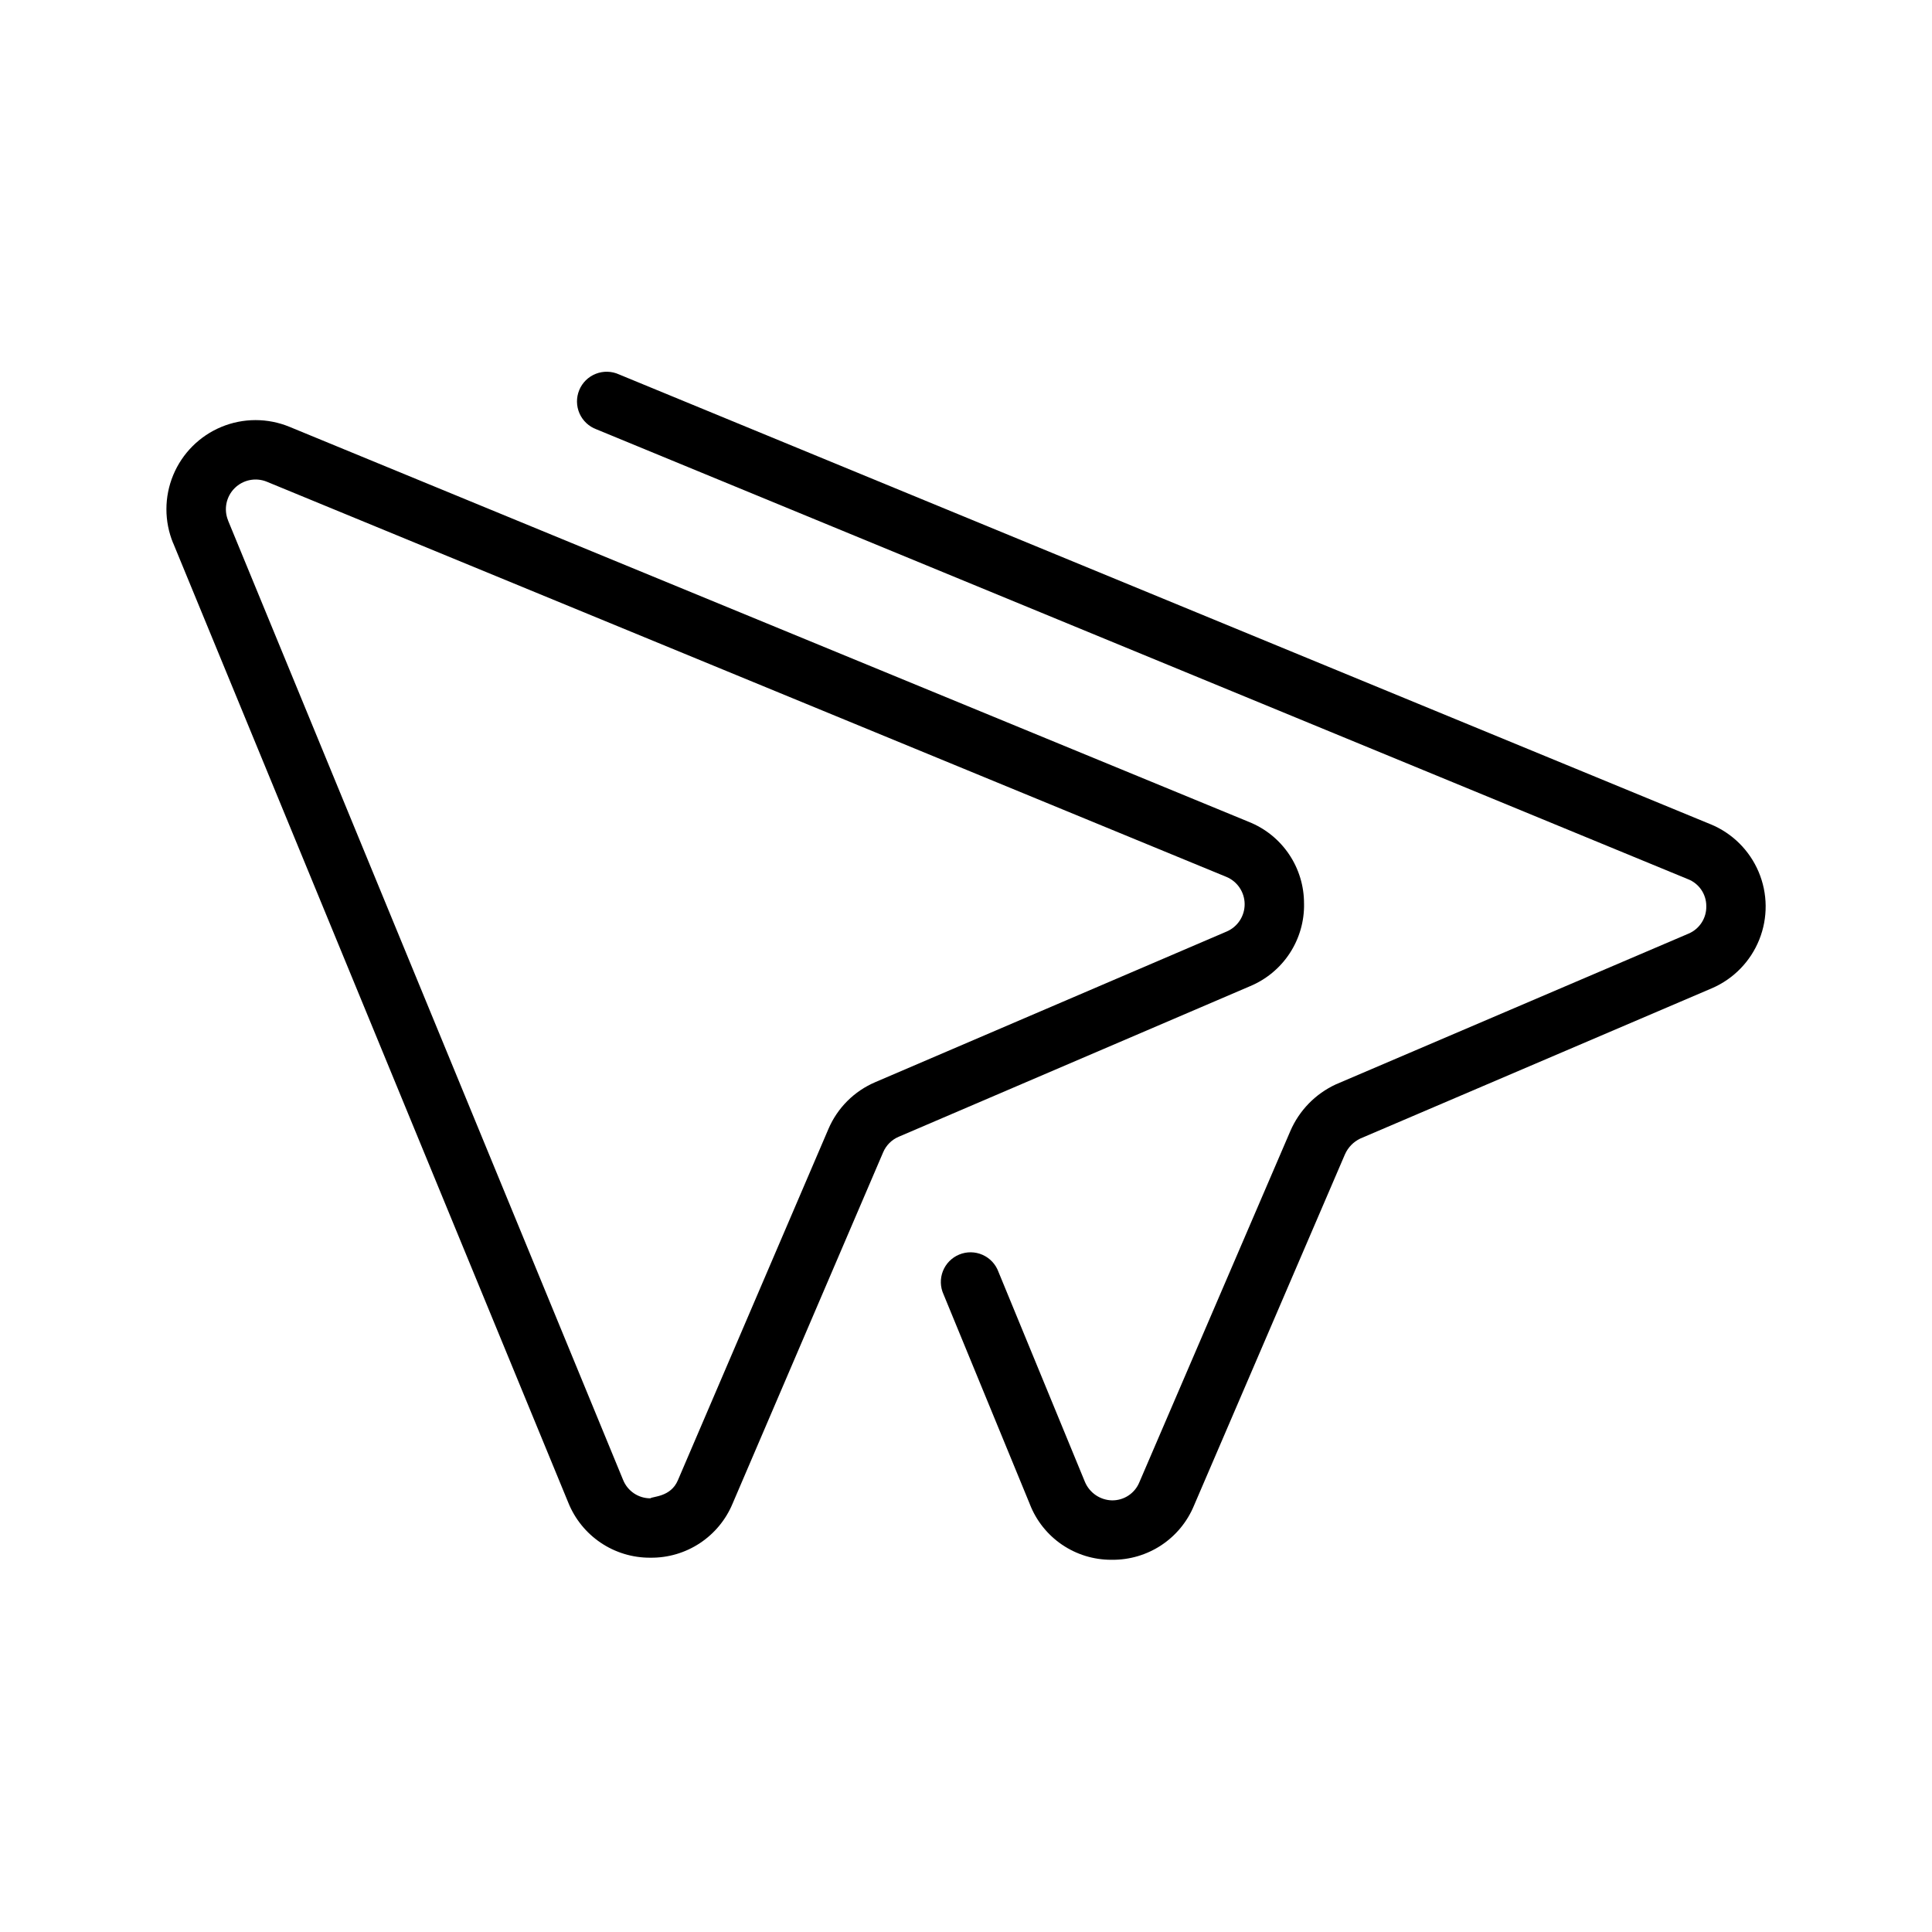 <?xml version="1.0" encoding="UTF-8"?>
<!-- Uploaded to: ICON Repo, www.svgrepo.com, Generator: ICON Repo Mixer Tools -->
<svg fill="#000000" width="800px" height="800px" version="1.1" viewBox="144 144 512 512" xmlns="http://www.w3.org/2000/svg">
 <g>
  <path d="m489.58 383.47c0.016-4.664-1.367-9.223-3.977-13.086-2.606-3.863-6.316-6.852-10.645-8.578l-254.23-104.69c-5.781-2.383-12.273-2.379-18.051 0.016-5.777 2.394-10.371 6.984-12.77 12.762-2.398 5.777-2.406 12.27-0.023 18.051h0.016l104.69 254.24c1.734 4.328 4.727 8.035 8.594 10.645 3.863 2.606 8.422 3.992 13.086 3.977h0.172-0.004c4.633 0.043 9.168-1.297 13.031-3.848 3.863-2.551 6.883-6.195 8.664-10.465l39.914-93.129c0.789-1.859 2.273-3.34 4.137-4.121l93.098-39.895c4.301-1.793 7.969-4.836 10.52-8.738 2.551-3.906 3.871-8.484 3.785-13.145zm-20.512 7.398-93.113 39.914h0.004c-5.578 2.375-10.023 6.816-12.41 12.391l-39.91 93.125c-1.891 4.445-6.625 4.231-7.289 4.766v0.004c-3.18 0.008-6.043-1.93-7.227-4.883l-104.68-254.23h0.016c-1.215-2.938-0.543-6.316 1.703-8.566s5.625-2.93 8.566-1.719l254.24 104.7v-0.004c2.93 1.207 4.852 4.047 4.875 7.215s-1.855 6.039-4.766 7.285z"/>
  <path d="m597.27 362.42-289.21-119.19c-1.949-0.891-4.172-0.953-6.164-0.168-1.992 0.781-3.582 2.344-4.394 4.324-0.816 1.977-0.793 4.203 0.066 6.164 0.863 1.961 2.484 3.484 4.492 4.227l289.28 119.22v-0.004c2.926 1.152 4.852 3.977 4.844 7.121 0.086 3.164-1.773 6.062-4.688 7.301l-93.496 39.961c-5.394 2.496-9.676 6.891-12.039 12.344l-40.008 93.066c-1.195 2.957-4.082 4.871-7.269 4.828-3.144-0.078-5.945-1.992-7.164-4.887l-22.926-55.688v-0.004c-0.738-2.008-2.262-3.633-4.223-4.496-1.961-0.863-4.188-0.887-6.168-0.07s-3.543 2.402-4.328 4.398c-0.781 1.992-0.719 4.219 0.176 6.164l22.879 55.625-0.004 0.004c1.691 4.332 4.652 8.055 8.492 10.676 3.84 2.621 8.383 4.023 13.035 4.023h0.262c4.637 0.039 9.184-1.305 13.055-3.867 3.867-2.562 6.883-6.223 8.652-10.512l40.02-93.109h0.004c0.809-1.812 2.234-3.281 4.027-4.137l93.234-39.852c5.707-2.473 10.211-7.102 12.52-12.879 2.312-5.773 2.25-12.23-0.176-17.957-2.426-5.731-7.016-10.27-12.773-12.629z"/>
 </g>
</svg>